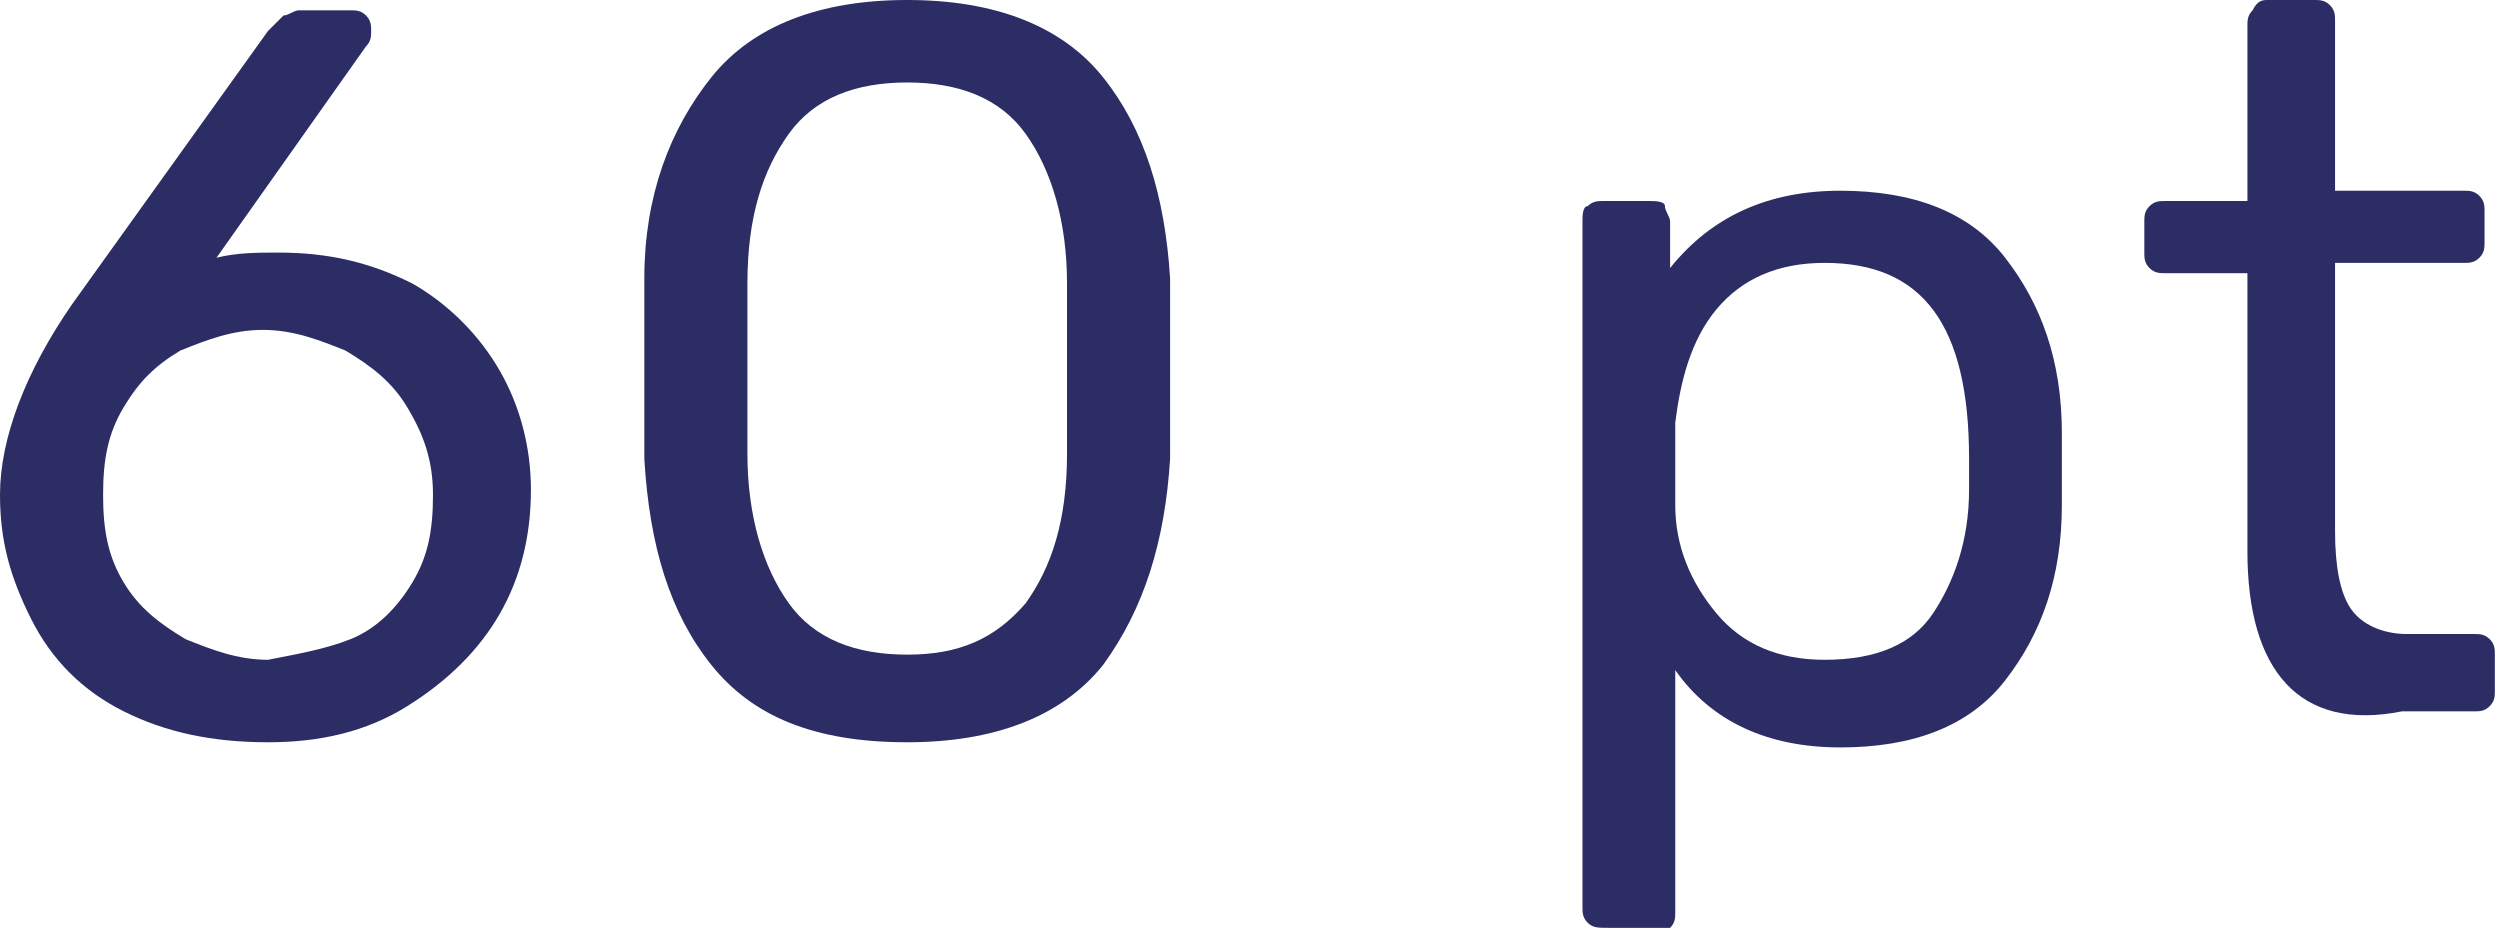 <?xml version="1.0" encoding="UTF-8"?> <!-- Generator: Adobe Illustrator 18.0.0, SVG Export Plug-In . SVG Version: 6.00 Build 0) --> <svg xmlns="http://www.w3.org/2000/svg" xmlns:xlink="http://www.w3.org/1999/xlink" id="Слой_1" x="0px" y="0px" viewBox="0 0 48.5 18" xml:space="preserve"> <g> <g> <path fill="#2C2D65" d="M2.4,13.8c-0.8-0.4-1.4-1-1.8-1.8S0,10.5,0,9.6c0-1.1,0.5-2.4,1.4-3.7l3.8-5.3c0,0,0.1-0.1,0.1-0.1 s0.1-0.1,0.2-0.2c0.1,0,0.2-0.1,0.3-0.1h1c0.1,0,0.2,0,0.3,0.1c0.1,0.1,0.1,0.2,0.1,0.3c0,0.1,0,0.2-0.1,0.3L4.2,5 C4.6,4.9,5,4.9,5.4,4.9c1,0,1.8,0.2,2.6,0.6c0.7,0.4,1.3,1,1.7,1.7c0.4,0.7,0.6,1.5,0.6,2.3c0,0.9-0.2,1.7-0.6,2.4 c-0.4,0.7-1,1.3-1.8,1.8s-1.7,0.7-2.7,0.7C4.1,14.4,3.2,14.2,2.4,13.8z M6.8,12.4c0.5-0.2,0.9-0.6,1.2-1.1c0.3-0.5,0.4-1,0.4-1.7 c0-0.7-0.2-1.2-0.5-1.7C7.6,7.4,7.2,7.1,6.7,6.8c-0.5-0.2-1-0.4-1.6-0.4S4,6.6,3.5,6.8C3,7.1,2.7,7.4,2.4,7.9 c-0.3,0.5-0.4,1-0.4,1.7c0,0.7,0.1,1.2,0.4,1.7c0.3,0.5,0.7,0.8,1.2,1.1c0.5,0.2,1,0.4,1.6,0.4C5.7,12.7,6.3,12.6,6.8,12.4z"></path> <path fill="#2C2D65" d="M13.8,12.9c-0.8-1-1.2-2.3-1.3-4l0-1.7l0-1.8c0-1.6,0.5-2.9,1.3-3.9c0.8-1,2.1-1.5,3.8-1.5 c1.7,0,3,0.5,3.8,1.5c0.8,1,1.2,2.3,1.3,3.9c0,0.4,0,1,0,1.8c0,0.8,0,1.4,0,1.7c-0.1,1.6-0.5,2.9-1.3,4c-0.8,1-2.1,1.5-3.8,1.5 C15.8,14.4,14.6,13.9,13.8,12.9z M19.9,11.7c0.5-0.7,0.8-1.6,0.8-2.9c0-0.4,0-0.9,0-1.7c0-0.7,0-1.3,0-1.6c0-1.2-0.3-2.2-0.8-2.9 c-0.5-0.7-1.3-1-2.3-1c-1,0-1.8,0.3-2.3,1c-0.5,0.7-0.8,1.6-0.8,2.9l0,1.6l0,1.7c0,1.2,0.3,2.2,0.8,2.9c0.5,0.7,1.3,1,2.3,1 C18.6,12.7,19.3,12.4,19.9,11.7z"></path> <path fill="#2C2D65" d="M30.8,17.9c-0.1-0.1-0.1-0.2-0.1-0.3V4.3c0-0.1,0-0.3,0.1-0.3c0.1-0.1,0.2-0.1,0.3-0.1H32 c0.1,0,0.3,0,0.3,0.1s0.1,0.2,0.1,0.3v0.9c0.8-1,1.9-1.5,3.3-1.5c1.4,0,2.5,0.4,3.2,1.3c0.7,0.9,1.1,2,1.1,3.4c0,0.1,0,0.4,0,0.7 s0,0.5,0,0.7c0,1.4-0.4,2.5-1.1,3.4c-0.7,0.9-1.8,1.3-3.2,1.3c-1.4,0-2.5-0.5-3.2-1.5v4.7c0,0.1,0,0.2-0.1,0.3S32.2,18,32.1,18 h-0.9C31,18,30.9,18,30.8,17.9z M37.5,11.9c0.4-0.6,0.7-1.4,0.7-2.4c0-0.1,0-0.3,0-0.6c0-2.6-0.9-3.8-2.8-3.8 c-0.9,0-1.6,0.3-2.1,0.9s-0.7,1.4-0.8,2.2c0,0.1,0,0.4,0,0.8s0,0.6,0,0.8c0,0.8,0.3,1.5,0.8,2.1c0.5,0.6,1.2,0.9,2.1,0.9 C36.4,12.8,37.1,12.5,37.5,11.9z"></path> <path fill="#2C2D65" d="M43.6,10.7V5.3H42c-0.1,0-0.2,0-0.3-0.1c-0.1-0.1-0.1-0.2-0.1-0.3V4.3c0-0.1,0-0.2,0.1-0.3 c0.1-0.1,0.2-0.1,0.3-0.1h1.6V0.5c0-0.1,0-0.2,0.1-0.3C43.8,0,43.9,0,44,0h0.9c0.1,0,0.2,0,0.3,0.1c0.1,0.1,0.1,0.2,0.1,0.3v3.3 h2.5c0.1,0,0.2,0,0.3,0.1c0.1,0.1,0.1,0.2,0.1,0.3v0.6c0,0.1,0,0.2-0.1,0.3c-0.1,0.1-0.2,0.1-0.3,0.1h-2.5v5.2 c0,0.7,0.1,1.2,0.3,1.5c0.2,0.3,0.6,0.5,1.1,0.5H48c0.1,0,0.2,0,0.3,0.1c0.1,0.1,0.1,0.2,0.1,0.3v0.7c0,0.1,0,0.2-0.1,0.3 s-0.2,0.1-0.3,0.1h-1.4C44.6,14.2,43.6,13,43.6,10.7z"></path> </g> </g> </svg> 